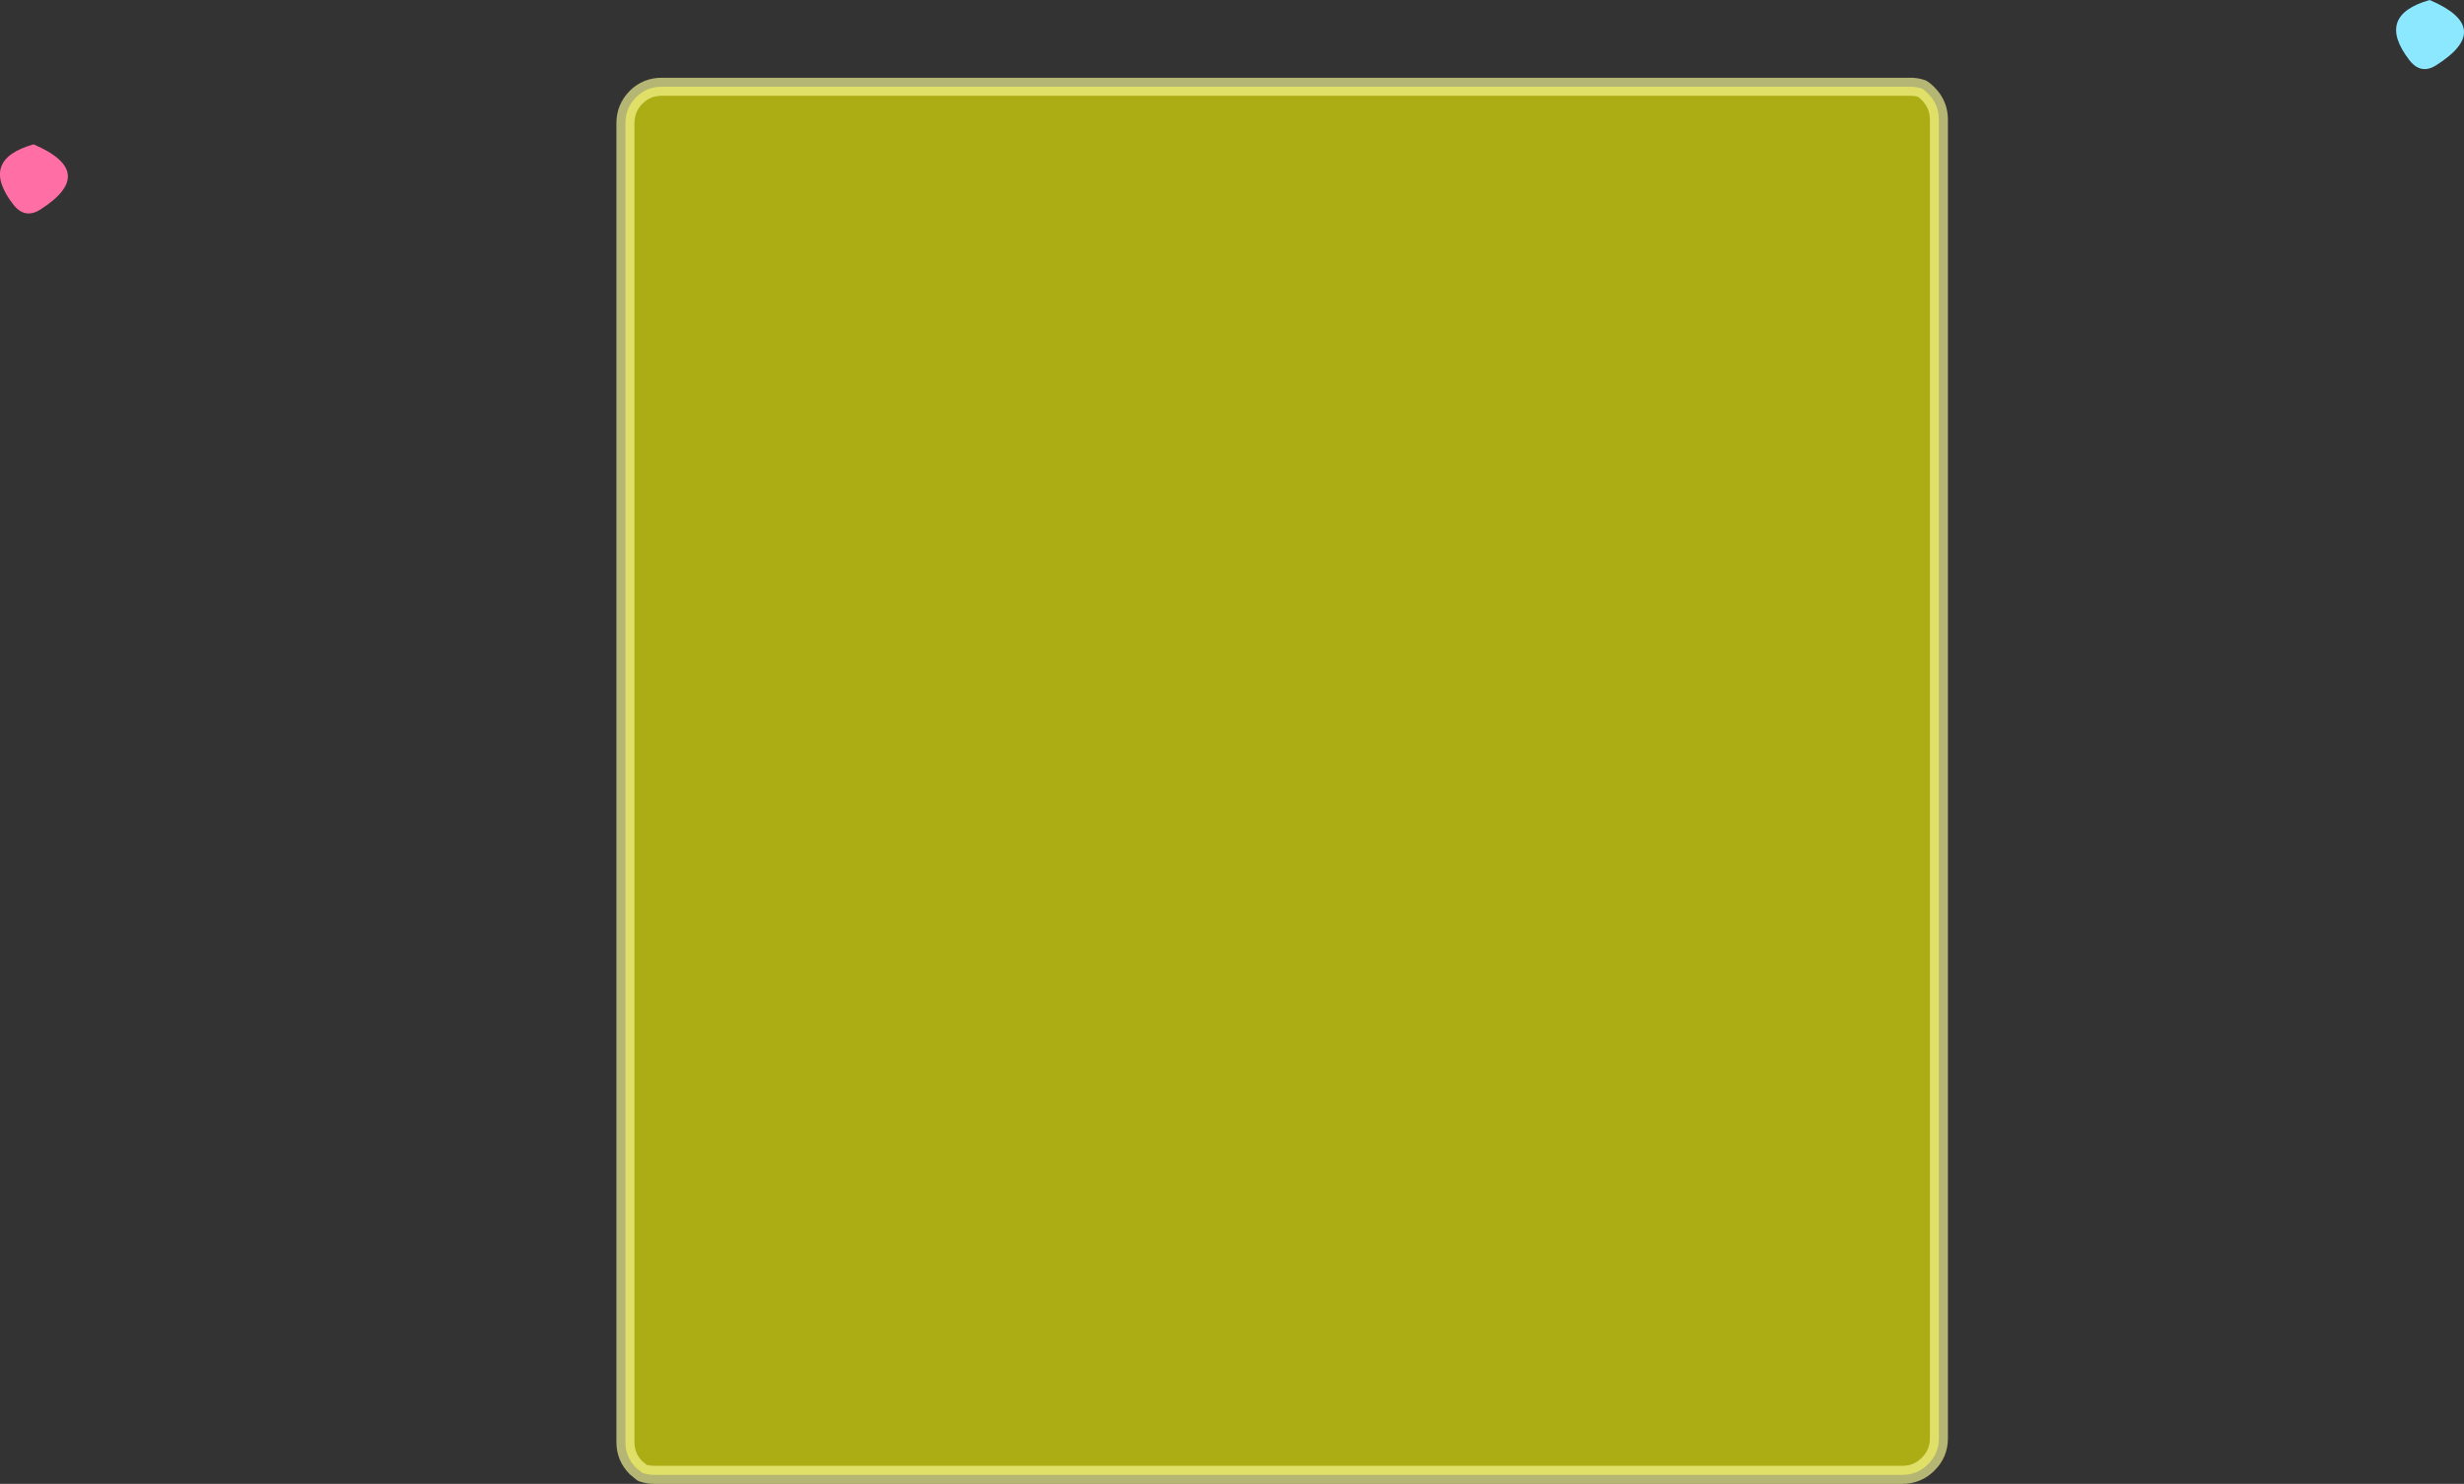 <?xml version="1.0" encoding="UTF-8" standalone="no"?>
<svg xmlns:xlink="http://www.w3.org/1999/xlink" height="411.25px" width="682.75px" xmlns="http://www.w3.org/2000/svg">
  <rect width="100%" height="100%" fill="#333333" stroke="none"/>
  <g transform="matrix(1.0, 0.0, 0.0, 1.0, 47.3, 19.0)">
    <path d="M627.8 -0.95 Q623.5 1.8 620.3 -2.35 610.8 -14.7 625.95 -19.0 644.0 -11.25 627.8 -0.95" fill="#8be8fe" fill-rule="evenodd" stroke="none"/>
    <path d="M-36.15 39.1 Q-40.45 41.8 -43.65 37.65 -53.15 25.3 -38.0 21.0 -19.95 28.75 -36.15 39.1" fill="#ff6ea5" fill-rule="evenodd" stroke="none"/>
    <path d="M486.95 6.95 Q489.95 9.95 489.95 14.15 L489.95 379.65 Q489.95 383.85 486.95 386.8 484.0 389.75 479.85 389.75 L134.1 389.75 Q132.25 389.75 130.65 389.2 L128.95 387.8 Q126.0 384.85 126.0 380.65 L126.0 15.15 Q126.0 10.95 128.95 7.95 131.95 5.0 136.15 5.05 L481.85 5.05 Q483.7 5.0 485.35 5.6 486.2 6.15 486.95 6.95" fill="#ffff00" fill-opacity="0.592" fill-rule="evenodd" stroke="none"/>
    <path d="M486.95 6.95 Q486.2 6.15 485.35 5.6 483.7 5.0 481.85 5.05 L136.15 5.05 Q131.95 5.0 128.95 7.95 126.0 10.95 126.0 15.15 L126.0 380.65 Q126.0 384.85 128.95 387.8 L130.65 389.2 Q132.25 389.75 134.1 389.75 L479.85 389.75 Q484.0 389.75 486.95 386.8 489.95 383.85 489.95 379.65 L489.95 14.15 Q489.95 9.95 486.95 6.95 Z" fill="none" stroke="#fefd98" stroke-linecap="round" stroke-linejoin="round" stroke-opacity="0.643" stroke-width="5.0"/>
  </g>
</svg>
